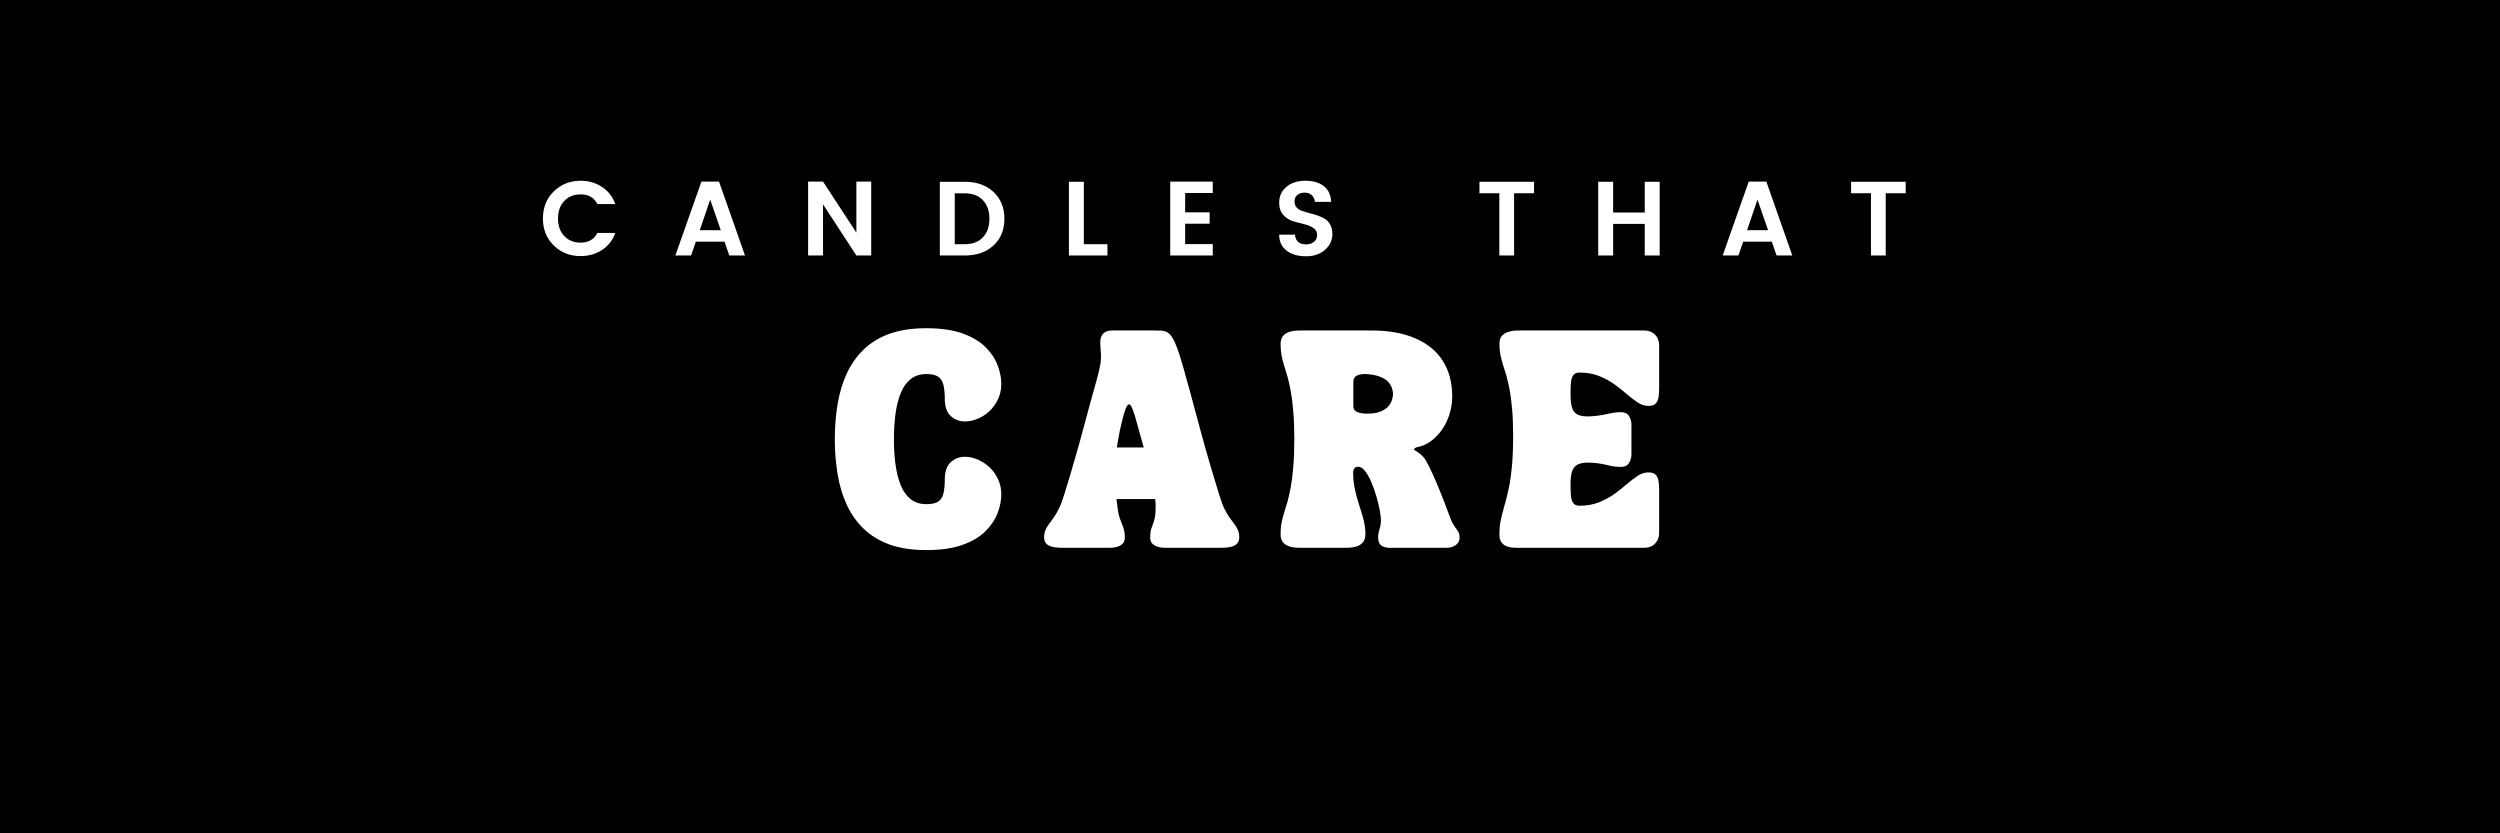 <svg xmlns="http://www.w3.org/2000/svg" xmlns:xlink="http://www.w3.org/1999/xlink" width="600" zoomAndPan="magnify" viewBox="0 0 450 150" height="200" preserveAspectRatio="xMidYMid meet" version="1.0"><defs><g/></defs><rect x="-45" width="540" fill="#ffffff" y="-15" height="180" fill-opacity="1"/><rect x="-45" width="540" fill="#000000" y="-15" height="180" fill-opacity="1"/><g fill="#ffffff" fill-opacity="1"><g transform="translate(150.53, 98.609)"><g><path d="M 16.219 0.406 C 13.664 0.406 11.457 0.07 9.594 -0.594 C 7.738 -1.27 6.176 -2.223 4.906 -3.453 C 3.645 -4.68 2.633 -6.125 1.875 -7.781 C 1.113 -9.438 0.566 -11.266 0.234 -13.266 C -0.098 -15.273 -0.266 -17.375 -0.266 -19.562 C -0.266 -21.75 -0.098 -23.844 0.234 -25.844 C 0.566 -27.852 1.113 -29.688 1.875 -31.344 C 2.633 -33 3.645 -34.441 4.906 -35.672 C 6.176 -36.91 7.738 -37.863 9.594 -38.531 C 11.457 -39.195 13.664 -39.531 16.219 -39.531 C 18.758 -39.531 20.895 -39.227 22.625 -38.625 C 24.352 -38.02 25.734 -37.219 26.766 -36.219 C 27.797 -35.219 28.539 -34.129 29 -32.953 C 29.469 -31.773 29.703 -30.617 29.703 -29.484 C 29.703 -28.484 29.504 -27.57 29.109 -26.75 C 28.723 -25.926 28.211 -25.211 27.578 -24.609 C 26.941 -24.016 26.234 -23.555 25.453 -23.234 C 24.68 -22.91 23.914 -22.75 23.156 -22.75 C 22.176 -22.75 21.328 -23.07 20.609 -23.719 C 19.891 -24.375 19.531 -25.414 19.531 -26.844 C 19.531 -27.895 19.441 -28.742 19.266 -29.391 C 19.098 -30.047 18.781 -30.523 18.312 -30.828 C 17.844 -31.129 17.145 -31.281 16.219 -31.281 C 15.082 -31.281 14.133 -30.973 13.375 -30.359 C 12.625 -29.754 12.031 -28.91 11.594 -27.828 C 11.164 -26.754 10.852 -25.508 10.656 -24.094 C 10.469 -22.688 10.375 -21.176 10.375 -19.562 C 10.375 -17.945 10.469 -16.43 10.656 -15.016 C 10.852 -13.609 11.164 -12.363 11.594 -11.281 C 12.031 -10.207 12.625 -9.367 13.375 -8.766 C 14.133 -8.16 15.082 -7.859 16.219 -7.859 C 17.145 -7.859 17.844 -8.004 18.312 -8.297 C 18.781 -8.598 19.098 -9.07 19.266 -9.719 C 19.441 -10.375 19.531 -11.227 19.531 -12.281 C 19.531 -13.727 19.891 -14.773 20.609 -15.422 C 21.328 -16.066 22.176 -16.391 23.156 -16.391 C 23.914 -16.391 24.68 -16.223 25.453 -15.891 C 26.234 -15.566 26.941 -15.102 27.578 -14.5 C 28.211 -13.906 28.723 -13.195 29.109 -12.375 C 29.504 -11.551 29.703 -10.641 29.703 -9.641 C 29.703 -8.504 29.469 -7.348 29 -6.172 C 28.539 -4.992 27.797 -3.906 26.766 -2.906 C 25.734 -1.906 24.352 -1.102 22.625 -0.5 C 20.895 0.102 18.758 0.406 16.219 0.406 Z M 16.219 0.406 "/></g></g></g><g fill="#ffffff" fill-opacity="1"><g transform="translate(187.393, 98.609)"><g><path d="M 3.938 0 C 3.344 0 2.785 -0.039 2.266 -0.125 C 1.754 -0.219 1.336 -0.398 1.016 -0.672 C 0.703 -0.953 0.547 -1.344 0.547 -1.844 C 0.547 -2.352 0.617 -2.785 0.766 -3.141 C 0.91 -3.492 1.109 -3.844 1.359 -4.188 C 1.609 -4.531 1.891 -4.914 2.203 -5.344 C 2.523 -5.781 2.848 -6.328 3.172 -6.984 C 3.504 -7.641 3.82 -8.461 4.125 -9.453 C 4.602 -10.973 5.004 -12.285 5.328 -13.391 C 5.648 -14.492 5.93 -15.469 6.172 -16.312 C 6.422 -17.156 6.645 -17.938 6.844 -18.656 C 7.039 -19.375 7.234 -20.086 7.422 -20.797 C 7.617 -21.516 7.832 -22.297 8.062 -23.141 C 8.301 -23.992 8.566 -24.984 8.859 -26.109 C 9.16 -27.234 9.531 -28.555 9.969 -30.078 C 10.258 -31.129 10.461 -31.953 10.578 -32.547 C 10.703 -33.148 10.77 -33.645 10.781 -34.031 C 10.801 -34.414 10.789 -34.805 10.75 -35.203 C 10.719 -35.609 10.688 -36.129 10.656 -36.766 C 10.656 -36.91 10.66 -37.109 10.672 -37.359 C 10.691 -37.609 10.766 -37.867 10.891 -38.141 C 11.023 -38.422 11.242 -38.656 11.547 -38.844 C 11.859 -39.031 12.297 -39.125 12.859 -39.125 L 20.188 -39.125 C 20.727 -39.125 21.203 -39.113 21.609 -39.094 C 22.023 -39.082 22.395 -38.984 22.719 -38.797 C 23.039 -38.617 23.348 -38.289 23.641 -37.812 C 23.941 -37.344 24.25 -36.664 24.562 -35.781 C 24.883 -34.895 25.25 -33.727 25.656 -32.281 C 26.156 -30.508 26.586 -28.945 26.953 -27.594 C 27.316 -26.238 27.645 -25.02 27.938 -23.938 C 28.227 -22.863 28.508 -21.82 28.781 -20.812 C 29.051 -19.812 29.336 -18.77 29.641 -17.688 C 29.953 -16.613 30.301 -15.414 30.688 -14.094 C 31.082 -12.781 31.551 -11.234 32.094 -9.453 C 32.395 -8.461 32.707 -7.641 33.031 -6.984 C 33.363 -6.328 33.688 -5.781 34 -5.344 C 34.32 -4.914 34.609 -4.531 34.859 -4.188 C 35.109 -3.844 35.305 -3.492 35.453 -3.141 C 35.598 -2.785 35.672 -2.352 35.672 -1.844 C 35.672 -1.344 35.508 -0.953 35.188 -0.672 C 34.875 -0.398 34.461 -0.219 33.953 -0.125 C 33.453 -0.039 32.895 0 32.281 0 L 22.281 0 C 21.863 0 21.453 -0.055 21.047 -0.172 C 20.641 -0.297 20.301 -0.488 20.031 -0.75 C 19.77 -1.008 19.641 -1.367 19.641 -1.828 C 19.641 -2.422 19.688 -2.895 19.781 -3.25 C 19.883 -3.602 20 -3.938 20.125 -4.25 C 20.258 -4.57 20.375 -4.961 20.469 -5.422 C 20.57 -5.879 20.625 -6.52 20.625 -7.344 C 20.625 -7.789 20.598 -8.27 20.547 -8.781 L 13.578 -8.781 C 13.598 -8.539 13.625 -8.301 13.656 -8.062 C 13.695 -7.832 13.727 -7.594 13.75 -7.344 C 13.852 -6.52 13.984 -5.879 14.141 -5.422 C 14.297 -4.961 14.441 -4.57 14.578 -4.25 C 14.711 -3.938 14.828 -3.602 14.922 -3.25 C 15.023 -2.895 15.078 -2.422 15.078 -1.828 C 15.078 -1.367 14.945 -1.008 14.688 -0.75 C 14.426 -0.488 14.086 -0.297 13.672 -0.172 C 13.266 -0.055 12.852 0 12.438 0 Z M 13.641 -18.062 L 18.484 -18.062 C 18.242 -18.895 17.992 -19.781 17.734 -20.719 C 17.484 -21.656 17.207 -22.645 16.906 -23.688 C 16.719 -24.312 16.531 -24.832 16.344 -25.25 C 16.164 -25.664 15.977 -25.852 15.781 -25.812 C 15.602 -25.789 15.422 -25.539 15.234 -25.062 C 15.055 -24.582 14.875 -23.992 14.688 -23.297 C 14.508 -22.598 14.344 -21.879 14.188 -21.141 C 14.039 -20.41 13.922 -19.766 13.828 -19.203 C 13.734 -18.648 13.672 -18.27 13.641 -18.062 Z M 13.641 -18.062 "/></g></g></g><g fill="#ffffff" fill-opacity="1"><g transform="translate(229.96, 98.609)"><g><path d="M 0.547 -2.469 C 0.547 -3.219 0.602 -3.891 0.719 -4.484 C 0.832 -5.078 0.984 -5.672 1.172 -6.266 C 1.367 -6.867 1.57 -7.539 1.781 -8.281 C 1.988 -9.031 2.188 -9.91 2.375 -10.922 C 2.562 -11.93 2.711 -13.141 2.828 -14.547 C 2.953 -15.953 3.016 -17.625 3.016 -19.562 C 3.016 -21.5 2.953 -23.172 2.828 -24.578 C 2.711 -25.984 2.562 -27.191 2.375 -28.203 C 2.188 -29.211 1.988 -30.086 1.781 -30.828 C 1.57 -31.578 1.367 -32.25 1.172 -32.844 C 0.984 -33.445 0.832 -34.051 0.719 -34.656 C 0.602 -35.258 0.547 -35.926 0.547 -36.656 C 0.547 -37.32 0.703 -37.828 1.016 -38.172 C 1.336 -38.516 1.727 -38.754 2.188 -38.891 C 2.645 -39.023 3.098 -39.098 3.547 -39.109 C 4.004 -39.117 4.379 -39.125 4.672 -39.125 L 16.875 -39.125 C 20.008 -39.125 22.656 -38.648 24.812 -37.703 C 26.977 -36.766 28.625 -35.41 29.75 -33.641 C 30.875 -31.879 31.438 -29.75 31.438 -27.25 C 31.438 -26.164 31.273 -25.109 30.953 -24.078 C 30.641 -23.055 30.195 -22.133 29.625 -21.312 C 29.062 -20.488 28.398 -19.797 27.641 -19.234 C 26.891 -18.672 26.094 -18.312 25.25 -18.156 C 24.844 -18.082 24.602 -17.914 24.531 -17.656 C 24.531 -17.645 24.66 -17.566 24.922 -17.422 C 25.191 -17.273 25.504 -17.047 25.859 -16.734 C 26.223 -16.43 26.539 -16.023 26.812 -15.516 C 27.145 -14.922 27.5 -14.207 27.875 -13.375 C 28.258 -12.551 28.633 -11.688 29 -10.781 C 29.375 -9.875 29.723 -9 30.047 -8.156 C 30.379 -7.32 30.656 -6.586 30.875 -5.953 C 31.125 -5.223 31.363 -4.664 31.594 -4.281 C 31.832 -3.895 32.035 -3.594 32.203 -3.375 C 32.379 -3.156 32.516 -2.938 32.609 -2.719 C 32.711 -2.5 32.766 -2.191 32.766 -1.797 C 32.766 -1.266 32.535 -0.832 32.078 -0.5 C 31.629 -0.164 31.047 0 30.328 0 L 20.156 0 C 19.707 0 19.285 -0.094 18.891 -0.281 C 18.504 -0.477 18.266 -0.801 18.172 -1.25 C 18.086 -1.738 18.082 -2.164 18.156 -2.531 C 18.227 -2.906 18.32 -3.281 18.438 -3.656 C 18.551 -4.031 18.609 -4.457 18.609 -4.938 C 18.609 -5.426 18.531 -6.066 18.375 -6.859 C 18.227 -7.66 18.02 -8.504 17.75 -9.391 C 17.488 -10.285 17.188 -11.125 16.844 -11.906 C 16.5 -12.695 16.129 -13.344 15.734 -13.844 C 15.336 -14.344 14.938 -14.594 14.531 -14.594 C 14.188 -14.594 13.945 -14.488 13.812 -14.281 C 13.676 -14.07 13.609 -13.836 13.609 -13.578 C 13.609 -12.473 13.719 -11.43 13.938 -10.453 C 14.156 -9.484 14.41 -8.551 14.703 -7.656 C 15.004 -6.77 15.266 -5.898 15.484 -5.047 C 15.703 -4.203 15.812 -3.344 15.812 -2.469 C 15.812 -1.801 15.648 -1.297 15.328 -0.953 C 15.016 -0.609 14.629 -0.367 14.172 -0.234 C 13.711 -0.098 13.254 -0.023 12.797 -0.016 C 12.348 -0.004 11.977 0 11.688 0 L 4.672 0 C 4.379 0 4.004 -0.004 3.547 -0.016 C 3.098 -0.023 2.645 -0.098 2.188 -0.234 C 1.727 -0.367 1.336 -0.609 1.016 -0.953 C 0.703 -1.297 0.547 -1.801 0.547 -2.469 Z M 13.641 -25.562 C 13.641 -25 13.863 -24.629 14.312 -24.453 C 14.77 -24.273 15.297 -24.176 15.891 -24.156 C 16.922 -24.133 17.758 -24.242 18.406 -24.484 C 19.051 -24.734 19.547 -25.047 19.891 -25.422 C 20.234 -25.805 20.469 -26.203 20.594 -26.609 C 20.719 -27.016 20.781 -27.383 20.781 -27.719 C 20.781 -28.02 20.719 -28.363 20.594 -28.75 C 20.469 -29.145 20.234 -29.523 19.891 -29.891 C 19.547 -30.254 19.051 -30.562 18.406 -30.812 C 17.758 -31.062 16.922 -31.219 15.891 -31.281 C 15.297 -31.312 14.77 -31.223 14.312 -31.016 C 13.863 -30.805 13.641 -30.422 13.641 -29.859 Z M 13.641 -25.562 "/></g></g></g><g fill="#ffffff" fill-opacity="1"><g transform="translate(269.349, 98.609)"><g><path d="M 3.016 -20.109 C 3.016 -21.992 2.953 -23.617 2.828 -24.984 C 2.711 -26.348 2.562 -27.52 2.375 -28.5 C 2.188 -29.477 1.988 -30.328 1.781 -31.047 C 1.57 -31.773 1.367 -32.43 1.172 -33.016 C 0.984 -33.609 0.832 -34.195 0.719 -34.781 C 0.602 -35.363 0.547 -36.004 0.547 -36.703 C 0.547 -37.359 0.703 -37.852 1.016 -38.188 C 1.336 -38.52 1.727 -38.754 2.188 -38.891 C 2.645 -39.023 3.098 -39.098 3.547 -39.109 C 4.004 -39.117 4.379 -39.125 4.672 -39.125 L 26.594 -39.125 C 27.395 -39.125 28.047 -38.875 28.547 -38.375 C 29.047 -37.883 29.297 -37.238 29.297 -36.438 L 29.297 -28.672 C 29.297 -28.191 29.266 -27.707 29.203 -27.219 C 29.148 -26.738 28.988 -26.336 28.719 -26.016 C 28.445 -25.703 27.992 -25.547 27.359 -25.547 C 26.711 -25.547 26.078 -25.75 25.453 -26.156 C 24.828 -26.562 24.172 -27.062 23.484 -27.656 C 22.805 -28.258 22.055 -28.852 21.234 -29.438 C 20.41 -30.031 19.484 -30.531 18.453 -30.938 C 17.43 -31.344 16.258 -31.547 14.938 -31.547 C 14.438 -31.547 14.07 -31.383 13.844 -31.062 C 13.613 -30.75 13.473 -30.312 13.422 -29.75 C 13.367 -29.188 13.344 -28.535 13.344 -27.797 C 13.344 -26.797 13.422 -25.977 13.578 -25.344 C 13.742 -24.719 14.086 -24.266 14.609 -23.984 C 15.141 -23.711 15.941 -23.609 17.016 -23.672 C 17.828 -23.723 18.523 -23.805 19.109 -23.922 C 19.703 -24.035 20.25 -24.145 20.75 -24.25 C 21.258 -24.363 21.797 -24.422 22.359 -24.422 C 23.086 -24.422 23.594 -24.188 23.875 -23.719 C 24.164 -23.25 24.312 -22.754 24.312 -22.234 L 24.312 -16.766 C 24.312 -16.254 24.164 -15.758 23.875 -15.281 C 23.594 -14.801 23.086 -14.562 22.359 -14.562 C 21.797 -14.562 21.258 -14.613 20.75 -14.719 C 20.25 -14.832 19.703 -14.953 19.109 -15.078 C 18.523 -15.203 17.828 -15.285 17.016 -15.328 C 15.973 -15.379 15.191 -15.273 14.672 -15.016 C 14.148 -14.754 13.797 -14.32 13.609 -13.719 C 13.43 -13.125 13.344 -12.328 13.344 -11.328 C 13.344 -10.609 13.367 -9.961 13.422 -9.391 C 13.473 -8.816 13.613 -8.367 13.844 -8.047 C 14.07 -7.734 14.438 -7.578 14.938 -7.578 C 16.258 -7.578 17.43 -7.781 18.453 -8.188 C 19.484 -8.594 20.41 -9.094 21.234 -9.688 C 22.055 -10.289 22.805 -10.883 23.484 -11.469 C 24.172 -12.062 24.828 -12.562 25.453 -12.969 C 26.078 -13.375 26.711 -13.578 27.359 -13.578 C 27.992 -13.578 28.445 -13.422 28.719 -13.109 C 28.988 -12.797 29.148 -12.395 29.203 -11.906 C 29.266 -11.426 29.297 -10.945 29.297 -10.469 L 29.297 -2.688 C 29.297 -1.895 29.047 -1.25 28.547 -0.75 C 28.047 -0.25 27.395 0 26.594 0 L 4.234 0 C 3.941 0 3.594 -0.004 3.188 -0.016 C 2.781 -0.023 2.375 -0.098 1.969 -0.234 C 1.562 -0.367 1.223 -0.602 0.953 -0.938 C 0.68 -1.27 0.547 -1.766 0.547 -2.422 C 0.547 -3.336 0.625 -4.18 0.781 -4.953 C 0.945 -5.723 1.148 -6.531 1.391 -7.375 C 1.641 -8.219 1.891 -9.195 2.141 -10.312 C 2.398 -11.426 2.609 -12.77 2.766 -14.344 C 2.93 -15.914 3.016 -17.836 3.016 -20.109 Z M 3.016 -20.109 "/></g></g></g><g fill="#ffffff" fill-opacity="1"><g transform="translate(97.038, 45.987)"><g><path d="M 2.641 -1.797 C 1.336 -3.078 0.688 -4.695 0.688 -6.656 C 0.688 -8.625 1.336 -10.25 2.641 -11.531 C 3.953 -12.812 5.562 -13.453 7.469 -13.453 C 8.914 -13.453 10.195 -13.082 11.312 -12.344 C 12.438 -11.613 13.238 -10.582 13.719 -9.25 L 10.5 -9.25 C 9.906 -10.414 8.895 -11 7.469 -11 C 6.258 -11 5.281 -10.602 4.531 -9.812 C 3.781 -9.02 3.406 -7.969 3.406 -6.656 C 3.406 -5.344 3.781 -4.289 4.531 -3.5 C 5.281 -2.707 6.258 -2.312 7.469 -2.312 C 8.883 -2.312 9.895 -2.895 10.5 -4.062 L 13.719 -4.062 C 13.238 -2.738 12.438 -1.711 11.312 -0.984 C 10.195 -0.254 8.914 0.109 7.469 0.109 C 5.551 0.109 3.941 -0.523 2.641 -1.797 Z M 2.641 -1.797 "/></g></g></g><g fill="#ffffff" fill-opacity="1"><g transform="translate(121.146, 45.987)"><g><path d="M 10.125 0 L 9.266 -2.484 L 4.109 -2.484 L 3.25 0 L 0.422 0 L 5.109 -13.297 L 8.281 -13.297 L 12.953 0 Z M 4.812 -4.547 L 8.594 -4.547 L 6.688 -10.062 Z M 4.812 -4.547 "/></g></g></g><g fill="#ffffff" fill-opacity="1"><g transform="translate(144.038, 45.987)"><g><path d="M 10.109 -13.297 L 12.781 -13.297 L 12.781 0 L 10.109 0 L 4.109 -9.203 L 4.109 0 L 1.422 0 L 1.422 -13.297 L 4.109 -13.297 L 10.109 -4.109 Z M 10.109 -13.297 "/></g></g></g><g fill="#ffffff" fill-opacity="1"><g transform="translate(167.747, 45.987)"><g><path d="M 4.109 -2.031 L 5.922 -2.031 C 7.316 -2.031 8.398 -2.441 9.172 -3.266 C 9.953 -4.086 10.344 -5.203 10.344 -6.609 C 10.344 -8.016 9.953 -9.129 9.172 -9.953 C 8.398 -10.773 7.316 -11.188 5.922 -11.188 L 4.109 -11.188 Z M 5.922 -13.266 C 8.055 -13.266 9.773 -12.656 11.078 -11.438 C 12.391 -10.219 13.047 -8.609 13.047 -6.609 C 13.047 -4.609 12.391 -3.004 11.078 -1.797 C 9.773 -0.598 8.055 0 5.922 0 L 1.422 0 L 1.422 -13.266 Z M 5.922 -13.266 "/></g></g></g><g fill="#ffffff" fill-opacity="1"><g transform="translate(190.981, 45.987)"><g><path d="M 1.422 -13.266 L 4.109 -13.266 L 4.109 -2.031 L 8.359 -2.031 L 8.359 0 L 1.422 0 Z M 1.422 -13.266 "/></g></g></g><g fill="#ffffff" fill-opacity="1"><g transform="translate(209.219, 45.987)"><g><path d="M 9.078 -13.297 L 9.078 -11.25 L 4.109 -11.25 L 4.109 -7.766 L 8.516 -7.766 L 8.516 -5.719 L 4.109 -5.719 L 4.109 -2.047 L 9.078 -2.047 L 9.078 0 L 1.422 0 L 1.422 -13.297 Z M 9.078 -13.297 "/></g></g></g><g fill="#ffffff" fill-opacity="1"><g transform="translate(229.11, 45.987)"><g><path d="M 5.719 -11.312 C 5.188 -11.312 4.75 -11.172 4.406 -10.891 C 4.07 -10.617 3.906 -10.242 3.906 -9.766 C 3.906 -9.285 4.031 -8.91 4.281 -8.641 C 4.531 -8.367 4.859 -8.16 5.266 -8.016 C 5.672 -7.867 6.113 -7.738 6.594 -7.625 C 7.07 -7.508 7.551 -7.367 8.031 -7.203 C 8.52 -7.035 8.961 -6.832 9.359 -6.594 C 9.766 -6.352 10.094 -6 10.344 -5.531 C 10.594 -5.07 10.719 -4.516 10.719 -3.859 C 10.719 -2.766 10.281 -1.82 9.406 -1.031 C 8.539 -0.25 7.391 0.141 5.953 0.141 C 4.516 0.141 3.352 -0.195 2.469 -0.875 C 1.582 -1.562 1.141 -2.52 1.141 -3.75 L 3.984 -3.75 C 4.086 -2.582 4.754 -2 5.984 -2 C 6.586 -2 7.066 -2.156 7.422 -2.469 C 7.785 -2.781 7.969 -3.195 7.969 -3.719 C 7.969 -4.25 7.734 -4.664 7.266 -4.969 C 6.797 -5.281 6.227 -5.508 5.562 -5.656 C 4.895 -5.812 4.223 -5.992 3.547 -6.203 C 2.879 -6.422 2.312 -6.801 1.844 -7.344 C 1.375 -7.883 1.141 -8.598 1.141 -9.484 C 1.141 -10.68 1.578 -11.641 2.453 -12.359 C 3.328 -13.086 4.453 -13.453 5.828 -13.453 C 7.203 -13.453 8.305 -13.141 9.141 -12.516 C 9.973 -11.891 10.426 -10.938 10.5 -9.656 L 7.578 -9.656 C 7.523 -10.156 7.332 -10.555 7 -10.859 C 6.676 -11.16 6.25 -11.312 5.719 -11.312 Z M 5.719 -11.312 "/></g></g></g><g fill="#ffffff" fill-opacity="1"><g transform="translate(250.464, 45.987)"><g/></g></g><g fill="#ffffff" fill-opacity="1"><g transform="translate(265.662, 45.987)"><g><path d="M 0.641 -11.203 L 0.641 -13.266 L 10.469 -13.266 L 10.469 -11.203 L 6.875 -11.203 L 6.875 0 L 4.219 0 L 4.219 -11.203 Z M 0.641 -11.203 "/></g></g></g><g fill="#ffffff" fill-opacity="1"><g transform="translate(286.256, 45.987)"><g><path d="M 9.797 -13.266 L 12.484 -13.266 L 12.484 0 L 9.797 0 L 9.797 -5.688 L 4.109 -5.688 L 4.109 0 L 1.422 0 L 1.422 -13.266 L 4.109 -13.266 L 4.109 -7.734 L 9.797 -7.734 Z M 9.797 -13.266 "/></g></g></g><g fill="#ffffff" fill-opacity="1"><g transform="translate(309.661, 45.987)"><g><path d="M 10.125 0 L 9.266 -2.484 L 4.109 -2.484 L 3.25 0 L 0.422 0 L 5.109 -13.297 L 8.281 -13.297 L 12.953 0 Z M 4.812 -4.547 L 8.594 -4.547 L 6.688 -10.062 Z M 4.812 -4.547 "/></g></g></g><g fill="#ffffff" fill-opacity="1"><g transform="translate(332.553, 45.987)"><g><path d="M 0.641 -11.203 L 0.641 -13.266 L 10.469 -13.266 L 10.469 -11.203 L 6.875 -11.203 L 6.875 0 L 4.219 0 L 4.219 -11.203 Z M 0.641 -11.203 "/></g></g></g></svg>